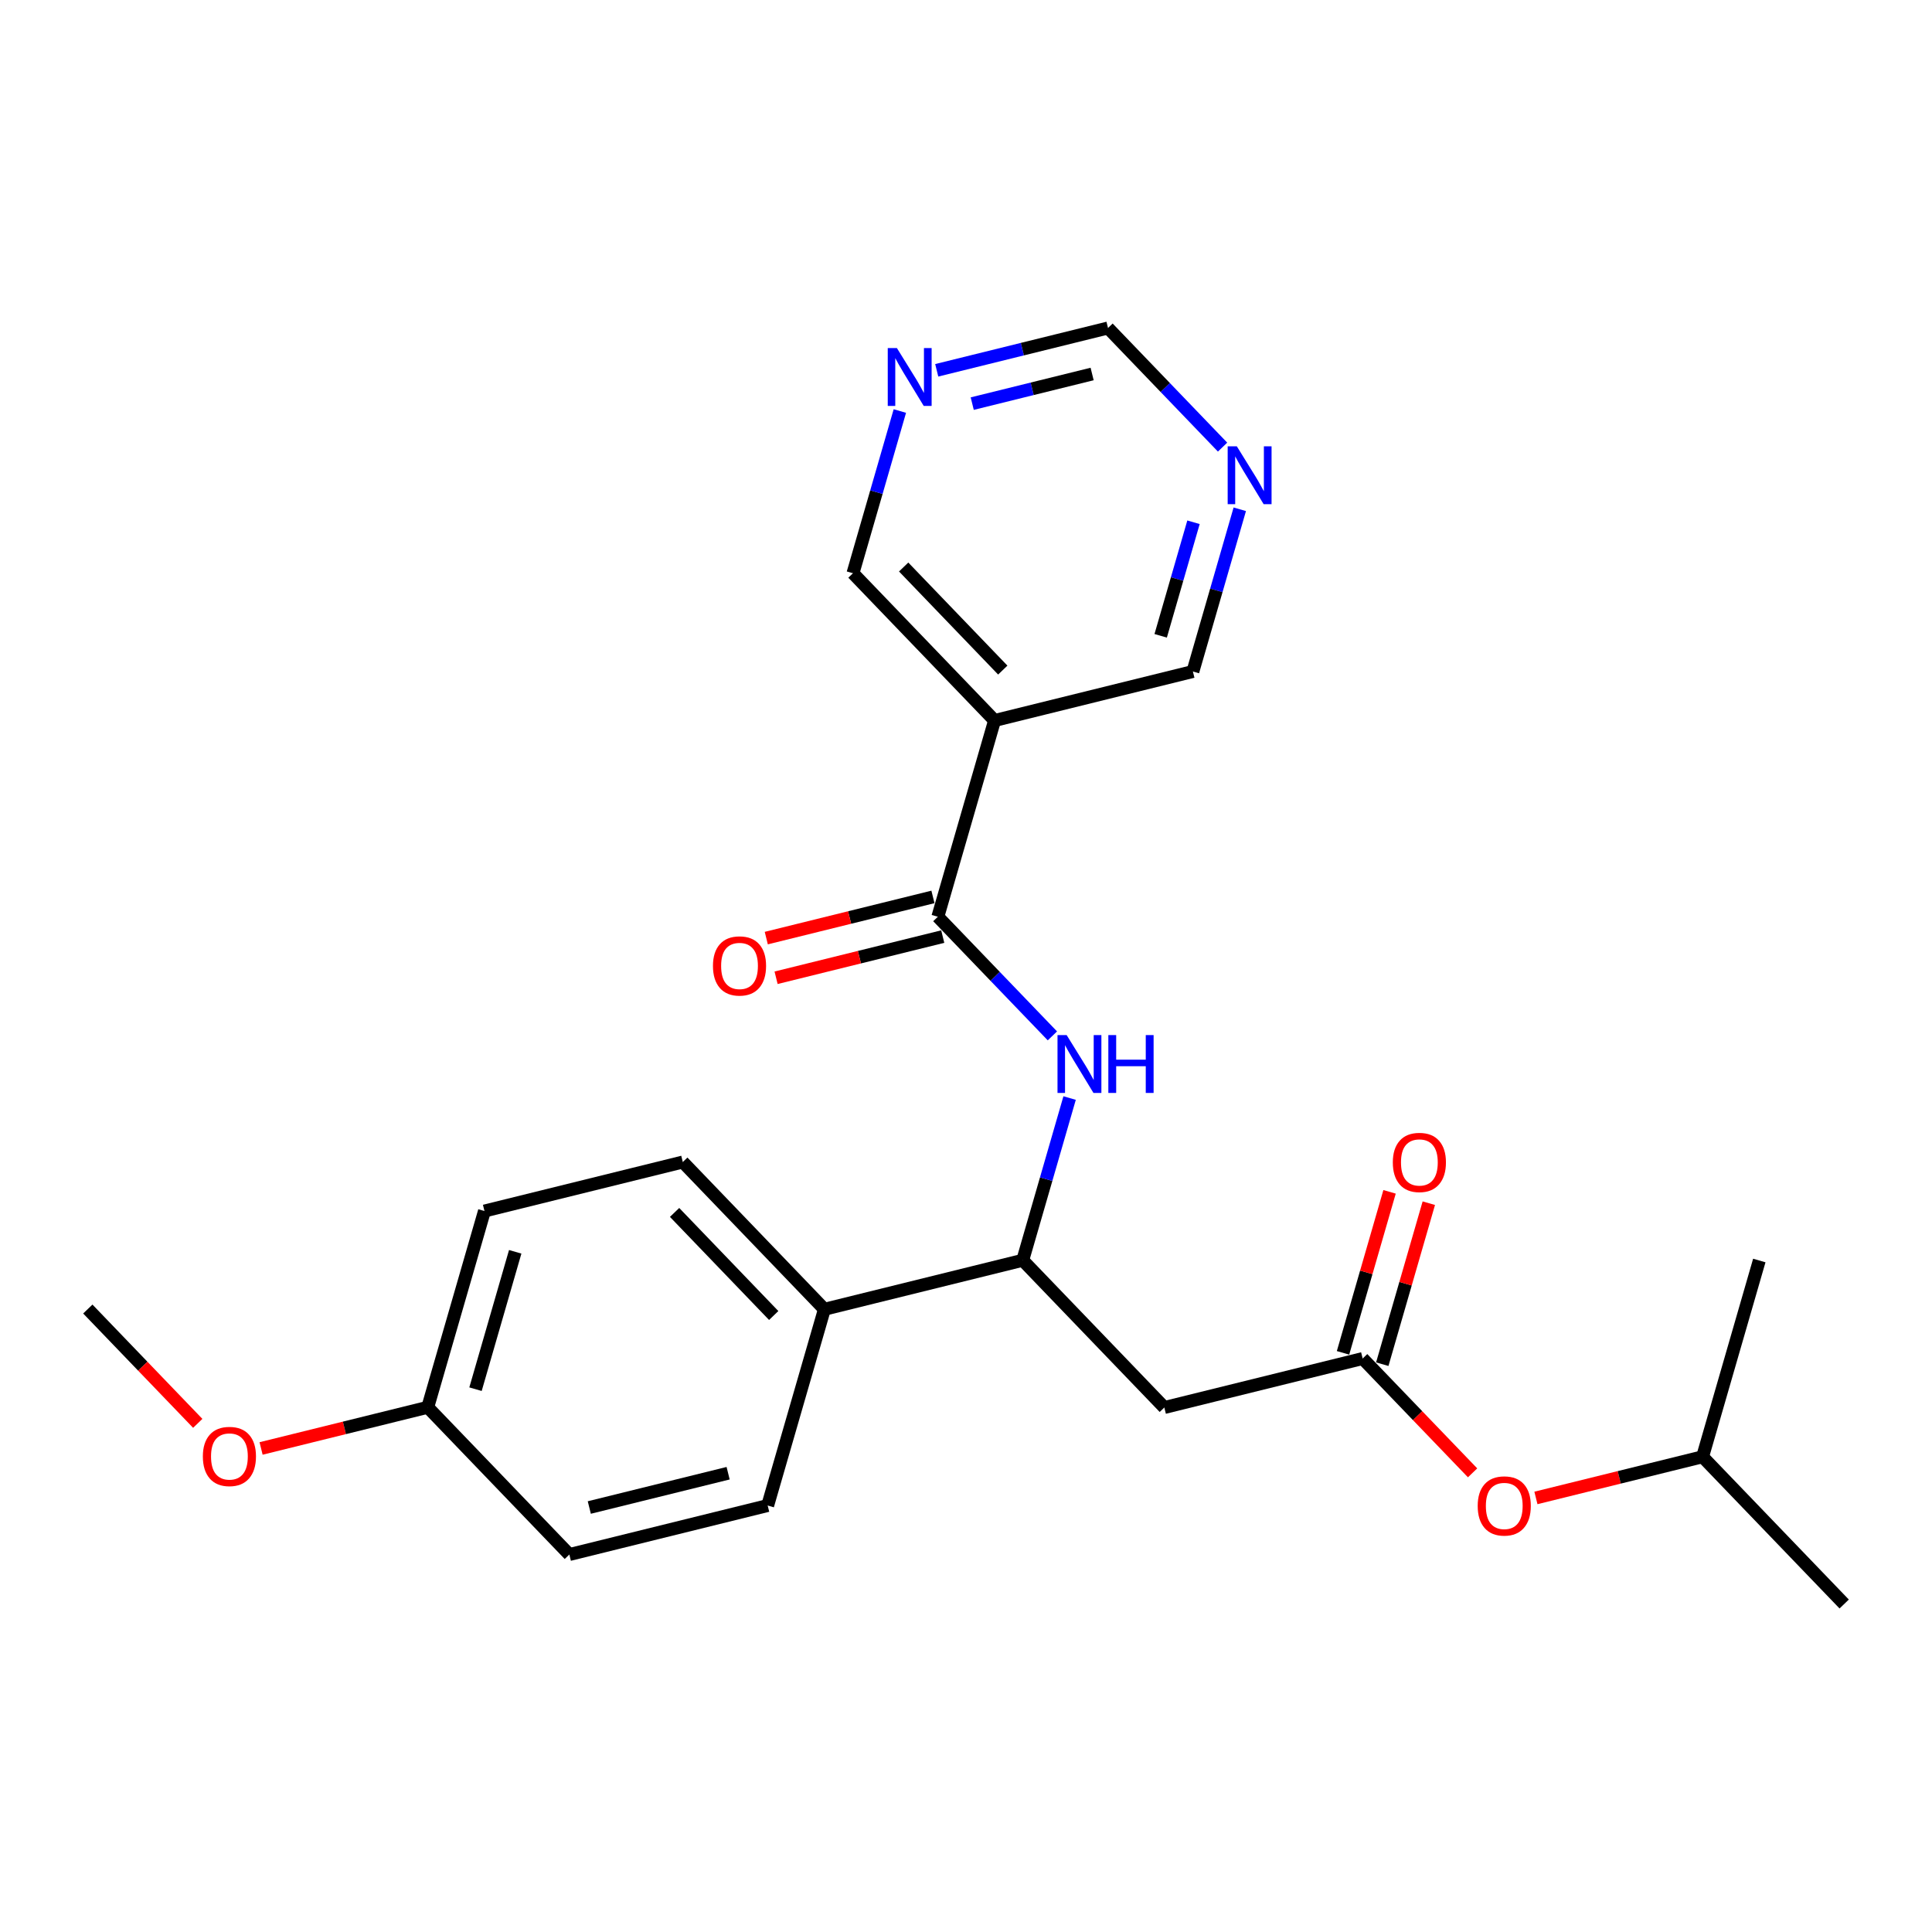 <?xml version='1.0' encoding='iso-8859-1'?>
<svg version='1.1' baseProfile='full'
              xmlns='http://www.w3.org/2000/svg'
                      xmlns:rdkit='http://www.rdkit.org/xml'
                      xmlns:xlink='http://www.w3.org/1999/xlink'
                  xml:space='preserve'
width='300px' height='300px' viewBox='0 0 300 300'>
<!-- END OF HEADER -->
<rect style='opacity:1.0;fill:#FFFFFF;stroke:none' width='300' height='300' x='0' y='0'> </rect>
<rect style='opacity:1.0;fill:#FFFFFF;stroke:none' width='300' height='300' x='0' y='0'> </rect>
<path class='bond-0 atom-0 atom-1' d='M 13.636,203.266 L 22.172,212.142' style='fill:none;fill-rule:evenodd;stroke:#000000;stroke-width:2.0px;stroke-linecap:butt;stroke-linejoin:miter;stroke-opacity:1' />
<path class='bond-0 atom-0 atom-1' d='M 22.172,212.142 L 30.707,221.018' style='fill:none;fill-rule:evenodd;stroke:#FF0000;stroke-width:2.0px;stroke-linecap:butt;stroke-linejoin:miter;stroke-opacity:1' />
<path class='bond-1 atom-1 atom-2' d='M 40.541,224.916 L 53.481,221.719' style='fill:none;fill-rule:evenodd;stroke:#FF0000;stroke-width:2.0px;stroke-linecap:butt;stroke-linejoin:miter;stroke-opacity:1' />
<path class='bond-1 atom-1 atom-2' d='M 53.481,221.719 L 66.42,218.522' style='fill:none;fill-rule:evenodd;stroke:#000000;stroke-width:2.0px;stroke-linecap:butt;stroke-linejoin:miter;stroke-opacity:1' />
<path class='bond-2 atom-2 atom-3' d='M 66.42,218.522 L 75.228,188.047' style='fill:none;fill-rule:evenodd;stroke:#000000;stroke-width:2.0px;stroke-linecap:butt;stroke-linejoin:miter;stroke-opacity:1' />
<path class='bond-2 atom-2 atom-3' d='M 73.836,215.712 L 80.002,194.38' style='fill:none;fill-rule:evenodd;stroke:#000000;stroke-width:2.0px;stroke-linecap:butt;stroke-linejoin:miter;stroke-opacity:1' />
<path class='bond-24 atom-24 atom-2' d='M 88.408,241.387 L 66.42,218.522' style='fill:none;fill-rule:evenodd;stroke:#000000;stroke-width:2.0px;stroke-linecap:butt;stroke-linejoin:miter;stroke-opacity:1' />
<path class='bond-3 atom-3 atom-4' d='M 75.228,188.047 L 106.024,180.438' style='fill:none;fill-rule:evenodd;stroke:#000000;stroke-width:2.0px;stroke-linecap:butt;stroke-linejoin:miter;stroke-opacity:1' />
<path class='bond-4 atom-4 atom-5' d='M 106.024,180.438 L 128.012,203.303' style='fill:none;fill-rule:evenodd;stroke:#000000;stroke-width:2.0px;stroke-linecap:butt;stroke-linejoin:miter;stroke-opacity:1' />
<path class='bond-4 atom-4 atom-5' d='M 104.749,188.265 L 120.141,204.271' style='fill:none;fill-rule:evenodd;stroke:#000000;stroke-width:2.0px;stroke-linecap:butt;stroke-linejoin:miter;stroke-opacity:1' />
<path class='bond-5 atom-5 atom-6' d='M 128.012,203.303 L 158.808,195.694' style='fill:none;fill-rule:evenodd;stroke:#000000;stroke-width:2.0px;stroke-linecap:butt;stroke-linejoin:miter;stroke-opacity:1' />
<path class='bond-22 atom-5 atom-23' d='M 128.012,203.303 L 119.204,233.778' style='fill:none;fill-rule:evenodd;stroke:#000000;stroke-width:2.0px;stroke-linecap:butt;stroke-linejoin:miter;stroke-opacity:1' />
<path class='bond-6 atom-6 atom-7' d='M 158.808,195.694 L 180.796,218.559' style='fill:none;fill-rule:evenodd;stroke:#000000;stroke-width:2.0px;stroke-linecap:butt;stroke-linejoin:miter;stroke-opacity:1' />
<path class='bond-13 atom-6 atom-14' d='M 158.808,195.694 L 162.448,183.099' style='fill:none;fill-rule:evenodd;stroke:#000000;stroke-width:2.0px;stroke-linecap:butt;stroke-linejoin:miter;stroke-opacity:1' />
<path class='bond-13 atom-6 atom-14' d='M 162.448,183.099 L 166.089,170.504' style='fill:none;fill-rule:evenodd;stroke:#0000FF;stroke-width:2.0px;stroke-linecap:butt;stroke-linejoin:miter;stroke-opacity:1' />
<path class='bond-7 atom-7 atom-8' d='M 180.796,218.559 L 211.592,210.95' style='fill:none;fill-rule:evenodd;stroke:#000000;stroke-width:2.0px;stroke-linecap:butt;stroke-linejoin:miter;stroke-opacity:1' />
<path class='bond-8 atom-8 atom-9' d='M 214.639,211.83 L 218.252,199.331' style='fill:none;fill-rule:evenodd;stroke:#000000;stroke-width:2.0px;stroke-linecap:butt;stroke-linejoin:miter;stroke-opacity:1' />
<path class='bond-8 atom-8 atom-9' d='M 218.252,199.331 L 221.865,186.831' style='fill:none;fill-rule:evenodd;stroke:#FF0000;stroke-width:2.0px;stroke-linecap:butt;stroke-linejoin:miter;stroke-opacity:1' />
<path class='bond-8 atom-8 atom-9' d='M 208.544,210.069 L 212.157,197.569' style='fill:none;fill-rule:evenodd;stroke:#000000;stroke-width:2.0px;stroke-linecap:butt;stroke-linejoin:miter;stroke-opacity:1' />
<path class='bond-8 atom-8 atom-9' d='M 212.157,197.569 L 215.77,185.069' style='fill:none;fill-rule:evenodd;stroke:#FF0000;stroke-width:2.0px;stroke-linecap:butt;stroke-linejoin:miter;stroke-opacity:1' />
<path class='bond-9 atom-8 atom-10' d='M 211.592,210.95 L 220.127,219.826' style='fill:none;fill-rule:evenodd;stroke:#000000;stroke-width:2.0px;stroke-linecap:butt;stroke-linejoin:miter;stroke-opacity:1' />
<path class='bond-9 atom-8 atom-10' d='M 220.127,219.826 L 228.663,228.702' style='fill:none;fill-rule:evenodd;stroke:#FF0000;stroke-width:2.0px;stroke-linecap:butt;stroke-linejoin:miter;stroke-opacity:1' />
<path class='bond-10 atom-10 atom-11' d='M 238.497,232.6 L 251.436,229.403' style='fill:none;fill-rule:evenodd;stroke:#FF0000;stroke-width:2.0px;stroke-linecap:butt;stroke-linejoin:miter;stroke-opacity:1' />
<path class='bond-10 atom-10 atom-11' d='M 251.436,229.403 L 264.376,226.206' style='fill:none;fill-rule:evenodd;stroke:#000000;stroke-width:2.0px;stroke-linecap:butt;stroke-linejoin:miter;stroke-opacity:1' />
<path class='bond-11 atom-11 atom-12' d='M 264.376,226.206 L 286.364,249.071' style='fill:none;fill-rule:evenodd;stroke:#000000;stroke-width:2.0px;stroke-linecap:butt;stroke-linejoin:miter;stroke-opacity:1' />
<path class='bond-12 atom-11 atom-13' d='M 264.376,226.206 L 273.184,195.731' style='fill:none;fill-rule:evenodd;stroke:#000000;stroke-width:2.0px;stroke-linecap:butt;stroke-linejoin:miter;stroke-opacity:1' />
<path class='bond-14 atom-14 atom-15' d='M 163.416,160.851 L 154.522,151.602' style='fill:none;fill-rule:evenodd;stroke:#0000FF;stroke-width:2.0px;stroke-linecap:butt;stroke-linejoin:miter;stroke-opacity:1' />
<path class='bond-14 atom-14 atom-15' d='M 154.522,151.602 L 145.628,142.353' style='fill:none;fill-rule:evenodd;stroke:#000000;stroke-width:2.0px;stroke-linecap:butt;stroke-linejoin:miter;stroke-opacity:1' />
<path class='bond-15 atom-15 atom-16' d='M 144.867,139.274 L 131.928,142.471' style='fill:none;fill-rule:evenodd;stroke:#000000;stroke-width:2.0px;stroke-linecap:butt;stroke-linejoin:miter;stroke-opacity:1' />
<path class='bond-15 atom-15 atom-16' d='M 131.928,142.471 L 118.988,145.668' style='fill:none;fill-rule:evenodd;stroke:#FF0000;stroke-width:2.0px;stroke-linecap:butt;stroke-linejoin:miter;stroke-opacity:1' />
<path class='bond-15 atom-15 atom-16' d='M 146.389,145.433 L 133.45,148.63' style='fill:none;fill-rule:evenodd;stroke:#000000;stroke-width:2.0px;stroke-linecap:butt;stroke-linejoin:miter;stroke-opacity:1' />
<path class='bond-15 atom-15 atom-16' d='M 133.45,148.63 L 120.51,151.827' style='fill:none;fill-rule:evenodd;stroke:#FF0000;stroke-width:2.0px;stroke-linecap:butt;stroke-linejoin:miter;stroke-opacity:1' />
<path class='bond-16 atom-15 atom-17' d='M 145.628,142.353 L 154.436,111.879' style='fill:none;fill-rule:evenodd;stroke:#000000;stroke-width:2.0px;stroke-linecap:butt;stroke-linejoin:miter;stroke-opacity:1' />
<path class='bond-17 atom-17 atom-18' d='M 154.436,111.879 L 132.448,89.013' style='fill:none;fill-rule:evenodd;stroke:#000000;stroke-width:2.0px;stroke-linecap:butt;stroke-linejoin:miter;stroke-opacity:1' />
<path class='bond-17 atom-17 atom-18' d='M 155.711,104.051 L 140.32,88.045' style='fill:none;fill-rule:evenodd;stroke:#000000;stroke-width:2.0px;stroke-linecap:butt;stroke-linejoin:miter;stroke-opacity:1' />
<path class='bond-25 atom-22 atom-17' d='M 185.232,104.269 L 154.436,111.879' style='fill:none;fill-rule:evenodd;stroke:#000000;stroke-width:2.0px;stroke-linecap:butt;stroke-linejoin:miter;stroke-opacity:1' />
<path class='bond-18 atom-18 atom-19' d='M 132.448,89.013 L 136.089,76.418' style='fill:none;fill-rule:evenodd;stroke:#000000;stroke-width:2.0px;stroke-linecap:butt;stroke-linejoin:miter;stroke-opacity:1' />
<path class='bond-18 atom-18 atom-19' d='M 136.089,76.418 L 139.729,63.823' style='fill:none;fill-rule:evenodd;stroke:#0000FF;stroke-width:2.0px;stroke-linecap:butt;stroke-linejoin:miter;stroke-opacity:1' />
<path class='bond-19 atom-19 atom-20' d='M 145.456,57.501 L 158.754,54.215' style='fill:none;fill-rule:evenodd;stroke:#0000FF;stroke-width:2.0px;stroke-linecap:butt;stroke-linejoin:miter;stroke-opacity:1' />
<path class='bond-19 atom-19 atom-20' d='M 158.754,54.215 L 172.052,50.929' style='fill:none;fill-rule:evenodd;stroke:#000000;stroke-width:2.0px;stroke-linecap:butt;stroke-linejoin:miter;stroke-opacity:1' />
<path class='bond-19 atom-19 atom-20' d='M 150.968,62.674 L 160.276,60.374' style='fill:none;fill-rule:evenodd;stroke:#0000FF;stroke-width:2.0px;stroke-linecap:butt;stroke-linejoin:miter;stroke-opacity:1' />
<path class='bond-19 atom-19 atom-20' d='M 160.276,60.374 L 169.585,58.074' style='fill:none;fill-rule:evenodd;stroke:#000000;stroke-width:2.0px;stroke-linecap:butt;stroke-linejoin:miter;stroke-opacity:1' />
<path class='bond-20 atom-20 atom-21' d='M 172.052,50.929 L 180.946,60.178' style='fill:none;fill-rule:evenodd;stroke:#000000;stroke-width:2.0px;stroke-linecap:butt;stroke-linejoin:miter;stroke-opacity:1' />
<path class='bond-20 atom-20 atom-21' d='M 180.946,60.178 L 189.84,69.427' style='fill:none;fill-rule:evenodd;stroke:#0000FF;stroke-width:2.0px;stroke-linecap:butt;stroke-linejoin:miter;stroke-opacity:1' />
<path class='bond-21 atom-21 atom-22' d='M 192.513,79.079 L 188.873,91.674' style='fill:none;fill-rule:evenodd;stroke:#0000FF;stroke-width:2.0px;stroke-linecap:butt;stroke-linejoin:miter;stroke-opacity:1' />
<path class='bond-21 atom-21 atom-22' d='M 188.873,91.674 L 185.232,104.269' style='fill:none;fill-rule:evenodd;stroke:#000000;stroke-width:2.0px;stroke-linecap:butt;stroke-linejoin:miter;stroke-opacity:1' />
<path class='bond-21 atom-21 atom-22' d='M 185.326,81.096 L 182.778,89.913' style='fill:none;fill-rule:evenodd;stroke:#0000FF;stroke-width:2.0px;stroke-linecap:butt;stroke-linejoin:miter;stroke-opacity:1' />
<path class='bond-21 atom-21 atom-22' d='M 182.778,89.913 L 180.229,98.729' style='fill:none;fill-rule:evenodd;stroke:#000000;stroke-width:2.0px;stroke-linecap:butt;stroke-linejoin:miter;stroke-opacity:1' />
<path class='bond-23 atom-23 atom-24' d='M 119.204,233.778 L 88.408,241.387' style='fill:none;fill-rule:evenodd;stroke:#000000;stroke-width:2.0px;stroke-linecap:butt;stroke-linejoin:miter;stroke-opacity:1' />
<path class='bond-23 atom-23 atom-24' d='M 113.063,228.76 L 91.506,234.086' style='fill:none;fill-rule:evenodd;stroke:#000000;stroke-width:2.0px;stroke-linecap:butt;stroke-linejoin:miter;stroke-opacity:1' />
<path  class='atom-1' d='M 31.5 226.156
Q 31.5 223.999, 32.566 222.794
Q 33.632 221.588, 35.624 221.588
Q 37.616 221.588, 38.682 222.794
Q 39.748 223.999, 39.748 226.156
Q 39.748 228.339, 38.67 229.582
Q 37.591 230.813, 35.624 230.813
Q 33.645 230.813, 32.566 229.582
Q 31.5 228.352, 31.5 226.156
M 35.624 229.798
Q 36.995 229.798, 37.731 228.885
Q 38.479 227.958, 38.479 226.156
Q 38.479 224.393, 37.731 223.504
Q 36.995 222.604, 35.624 222.604
Q 34.254 222.604, 33.505 223.492
Q 32.769 224.38, 32.769 226.156
Q 32.769 227.971, 33.505 228.885
Q 34.254 229.798, 35.624 229.798
' fill='#FF0000'/>
<path  class='atom-9' d='M 216.276 180.5
Q 216.276 178.343, 217.342 177.138
Q 218.408 175.932, 220.4 175.932
Q 222.392 175.932, 223.458 177.138
Q 224.524 178.343, 224.524 180.5
Q 224.524 182.683, 223.445 183.926
Q 222.367 185.157, 220.4 185.157
Q 218.421 185.157, 217.342 183.926
Q 216.276 182.695, 216.276 180.5
M 220.4 184.142
Q 221.77 184.142, 222.506 183.228
Q 223.255 182.302, 223.255 180.5
Q 223.255 178.736, 222.506 177.848
Q 221.77 176.947, 220.4 176.947
Q 219.03 176.947, 218.281 177.835
Q 217.545 178.724, 217.545 180.5
Q 217.545 182.315, 218.281 183.228
Q 219.03 184.142, 220.4 184.142
' fill='#FF0000'/>
<path  class='atom-10' d='M 229.456 233.84
Q 229.456 231.683, 230.522 230.478
Q 231.588 229.272, 233.58 229.272
Q 235.572 229.272, 236.638 230.478
Q 237.704 231.683, 237.704 233.84
Q 237.704 236.023, 236.625 237.266
Q 235.547 238.497, 233.58 238.497
Q 231.6 238.497, 230.522 237.266
Q 229.456 236.035, 229.456 233.84
M 233.58 237.482
Q 234.95 237.482, 235.686 236.568
Q 236.435 235.642, 236.435 233.84
Q 236.435 232.077, 235.686 231.188
Q 234.95 230.287, 233.58 230.287
Q 232.209 230.287, 231.461 231.176
Q 230.725 232.064, 230.725 233.84
Q 230.725 235.655, 231.461 236.568
Q 232.209 237.482, 233.58 237.482
' fill='#FF0000'/>
<path  class='atom-14' d='M 165.63 160.727
L 168.574 165.485
Q 168.866 165.955, 169.335 166.805
Q 169.805 167.655, 169.83 167.706
L 169.83 160.727
L 171.023 160.727
L 171.023 169.711
L 169.792 169.711
L 166.633 164.508
Q 166.265 163.899, 165.871 163.201
Q 165.491 162.503, 165.377 162.288
L 165.377 169.711
L 164.209 169.711
L 164.209 160.727
L 165.63 160.727
' fill='#0000FF'/>
<path  class='atom-14' d='M 172.102 160.727
L 173.32 160.727
L 173.32 164.546
L 177.913 164.546
L 177.913 160.727
L 179.131 160.727
L 179.131 169.711
L 177.913 169.711
L 177.913 165.561
L 173.32 165.561
L 173.32 169.711
L 172.102 169.711
L 172.102 160.727
' fill='#0000FF'/>
<path  class='atom-16' d='M 110.708 149.988
Q 110.708 147.831, 111.774 146.626
Q 112.84 145.42, 114.832 145.42
Q 116.824 145.42, 117.89 146.626
Q 118.956 147.831, 118.956 149.988
Q 118.956 152.171, 117.878 153.414
Q 116.799 154.645, 114.832 154.645
Q 112.853 154.645, 111.774 153.414
Q 110.708 152.183, 110.708 149.988
M 114.832 153.63
Q 116.203 153.63, 116.939 152.716
Q 117.687 151.79, 117.687 149.988
Q 117.687 148.224, 116.939 147.336
Q 116.203 146.435, 114.832 146.435
Q 113.462 146.435, 112.713 147.323
Q 111.977 148.212, 111.977 149.988
Q 111.977 151.803, 112.713 152.716
Q 113.462 153.63, 114.832 153.63
' fill='#FF0000'/>
<path  class='atom-19' d='M 139.271 54.047
L 142.214 58.805
Q 142.506 59.274, 142.976 60.125
Q 143.445 60.975, 143.471 61.026
L 143.471 54.047
L 144.663 54.047
L 144.663 63.03
L 143.433 63.03
L 140.273 57.828
Q 139.905 57.219, 139.512 56.521
Q 139.131 55.823, 139.017 55.607
L 139.017 63.03
L 137.85 63.03
L 137.85 54.047
L 139.271 54.047
' fill='#0000FF'/>
<path  class='atom-21' d='M 192.054 69.303
L 194.998 74.061
Q 195.29 74.53, 195.76 75.381
Q 196.229 76.231, 196.255 76.281
L 196.255 69.303
L 197.447 69.303
L 197.447 78.286
L 196.216 78.286
L 193.057 73.084
Q 192.689 72.475, 192.296 71.777
Q 191.915 71.079, 191.801 70.863
L 191.801 78.286
L 190.633 78.286
L 190.633 69.303
L 192.054 69.303
' fill='#0000FF'/>
</svg>
